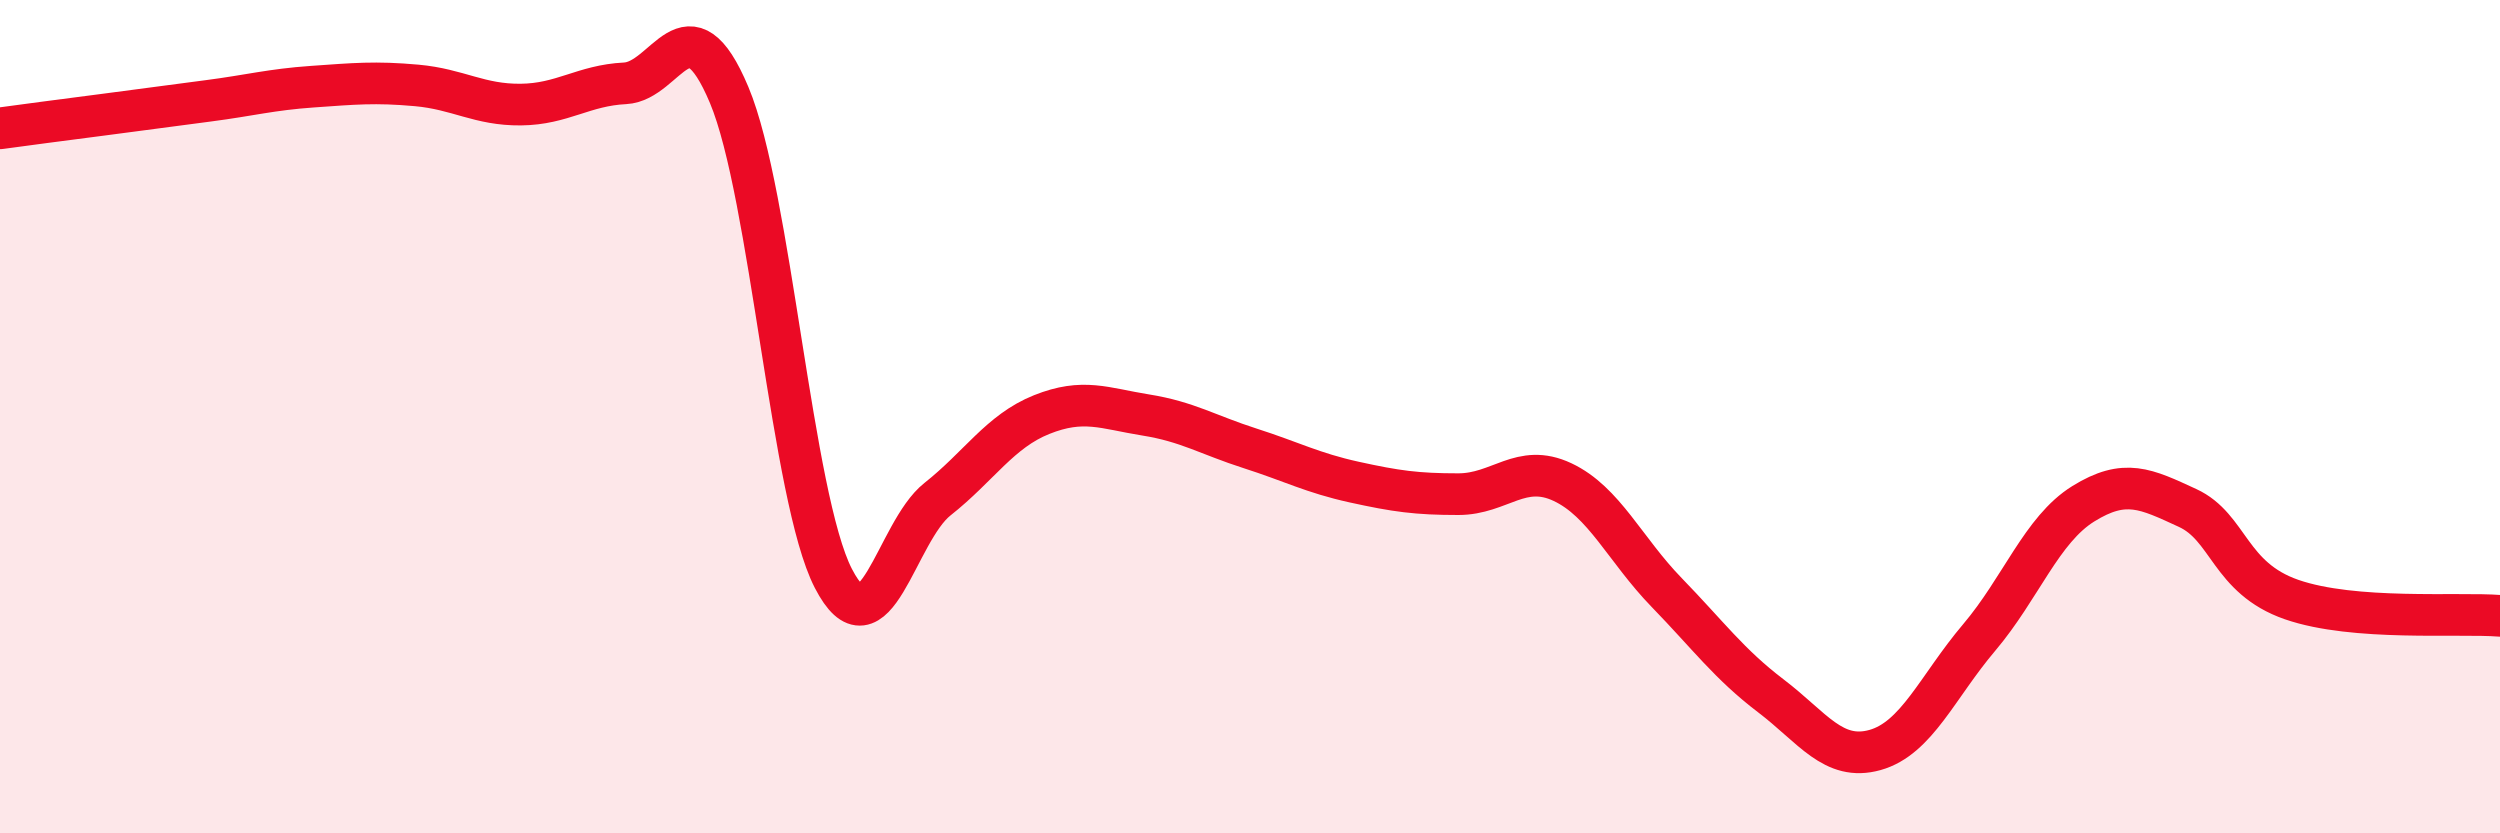 
    <svg width="60" height="20" viewBox="0 0 60 20" xmlns="http://www.w3.org/2000/svg">
      <path
        d="M 0,3.08 C 0.5,3.01 1.5,2.88 2.5,2.75 C 3.5,2.62 4,2.55 5,2.42 C 6,2.29 6.5,2.15 7.5,2.08 C 8.5,2.01 9,1.96 10,2.05 C 11,2.14 11.5,2.52 12.5,2.51 C 13.5,2.5 14,2.05 15,2 C 16,1.95 16.5,-0.1 17.5,2.28 C 18.5,4.66 19,11.94 20,13.88 C 21,15.82 21.5,12.77 22.5,11.98 C 23.5,11.19 24,10.35 25,9.95 C 26,9.55 26.5,9.8 27.5,9.96 C 28.5,10.12 29,10.44 30,10.76 C 31,11.08 31.5,11.35 32.5,11.57 C 33.5,11.79 34,11.86 35,11.86 C 36,11.86 36.5,11.1 37.5,11.57 C 38.5,12.04 39,13.19 40,14.22 C 41,15.25 41.5,15.94 42.5,16.7 C 43.5,17.46 44,18.28 45,18 C 46,17.72 46.5,16.48 47.5,15.3 C 48.5,14.12 49,12.71 50,12.09 C 51,11.47 51.5,11.73 52.5,12.19 C 53.5,12.65 53.5,13.87 55,14.39 C 56.5,14.91 59,14.7 60,14.78L60 20L0 20Z"
        fill="#EB0A25"
        opacity="0.1"
        stroke-linecap="round"
        stroke-linejoin="round"
      />
      <path
        d="M 0,3.08 C 0.5,3.01 1.5,2.88 2.5,2.75 C 3.5,2.62 4,2.55 5,2.42 C 6,2.29 6.5,2.15 7.5,2.08 C 8.5,2.01 9,1.96 10,2.05 C 11,2.14 11.5,2.52 12.5,2.51 C 13.5,2.5 14,2.05 15,2 C 16,1.95 16.5,-0.1 17.5,2.28 C 18.5,4.66 19,11.94 20,13.88 C 21,15.82 21.5,12.77 22.5,11.98 C 23.5,11.19 24,10.35 25,9.95 C 26,9.55 26.5,9.8 27.5,9.96 C 28.5,10.12 29,10.44 30,10.76 C 31,11.08 31.5,11.35 32.5,11.57 C 33.5,11.79 34,11.86 35,11.86 C 36,11.86 36.5,11.1 37.5,11.57 C 38.5,12.04 39,13.19 40,14.22 C 41,15.25 41.5,15.94 42.5,16.7 C 43.5,17.46 44,18.28 45,18 C 46,17.72 46.5,16.48 47.5,15.3 C 48.5,14.12 49,12.71 50,12.09 C 51,11.47 51.5,11.73 52.5,12.19 C 53.5,12.65 53.5,13.87 55,14.39 C 56.5,14.91 59,14.7 60,14.78"
        stroke="#EB0A25"
        stroke-width="1"
        fill="none"
        stroke-linecap="round"
        stroke-linejoin="round"
      />
    </svg>
  
